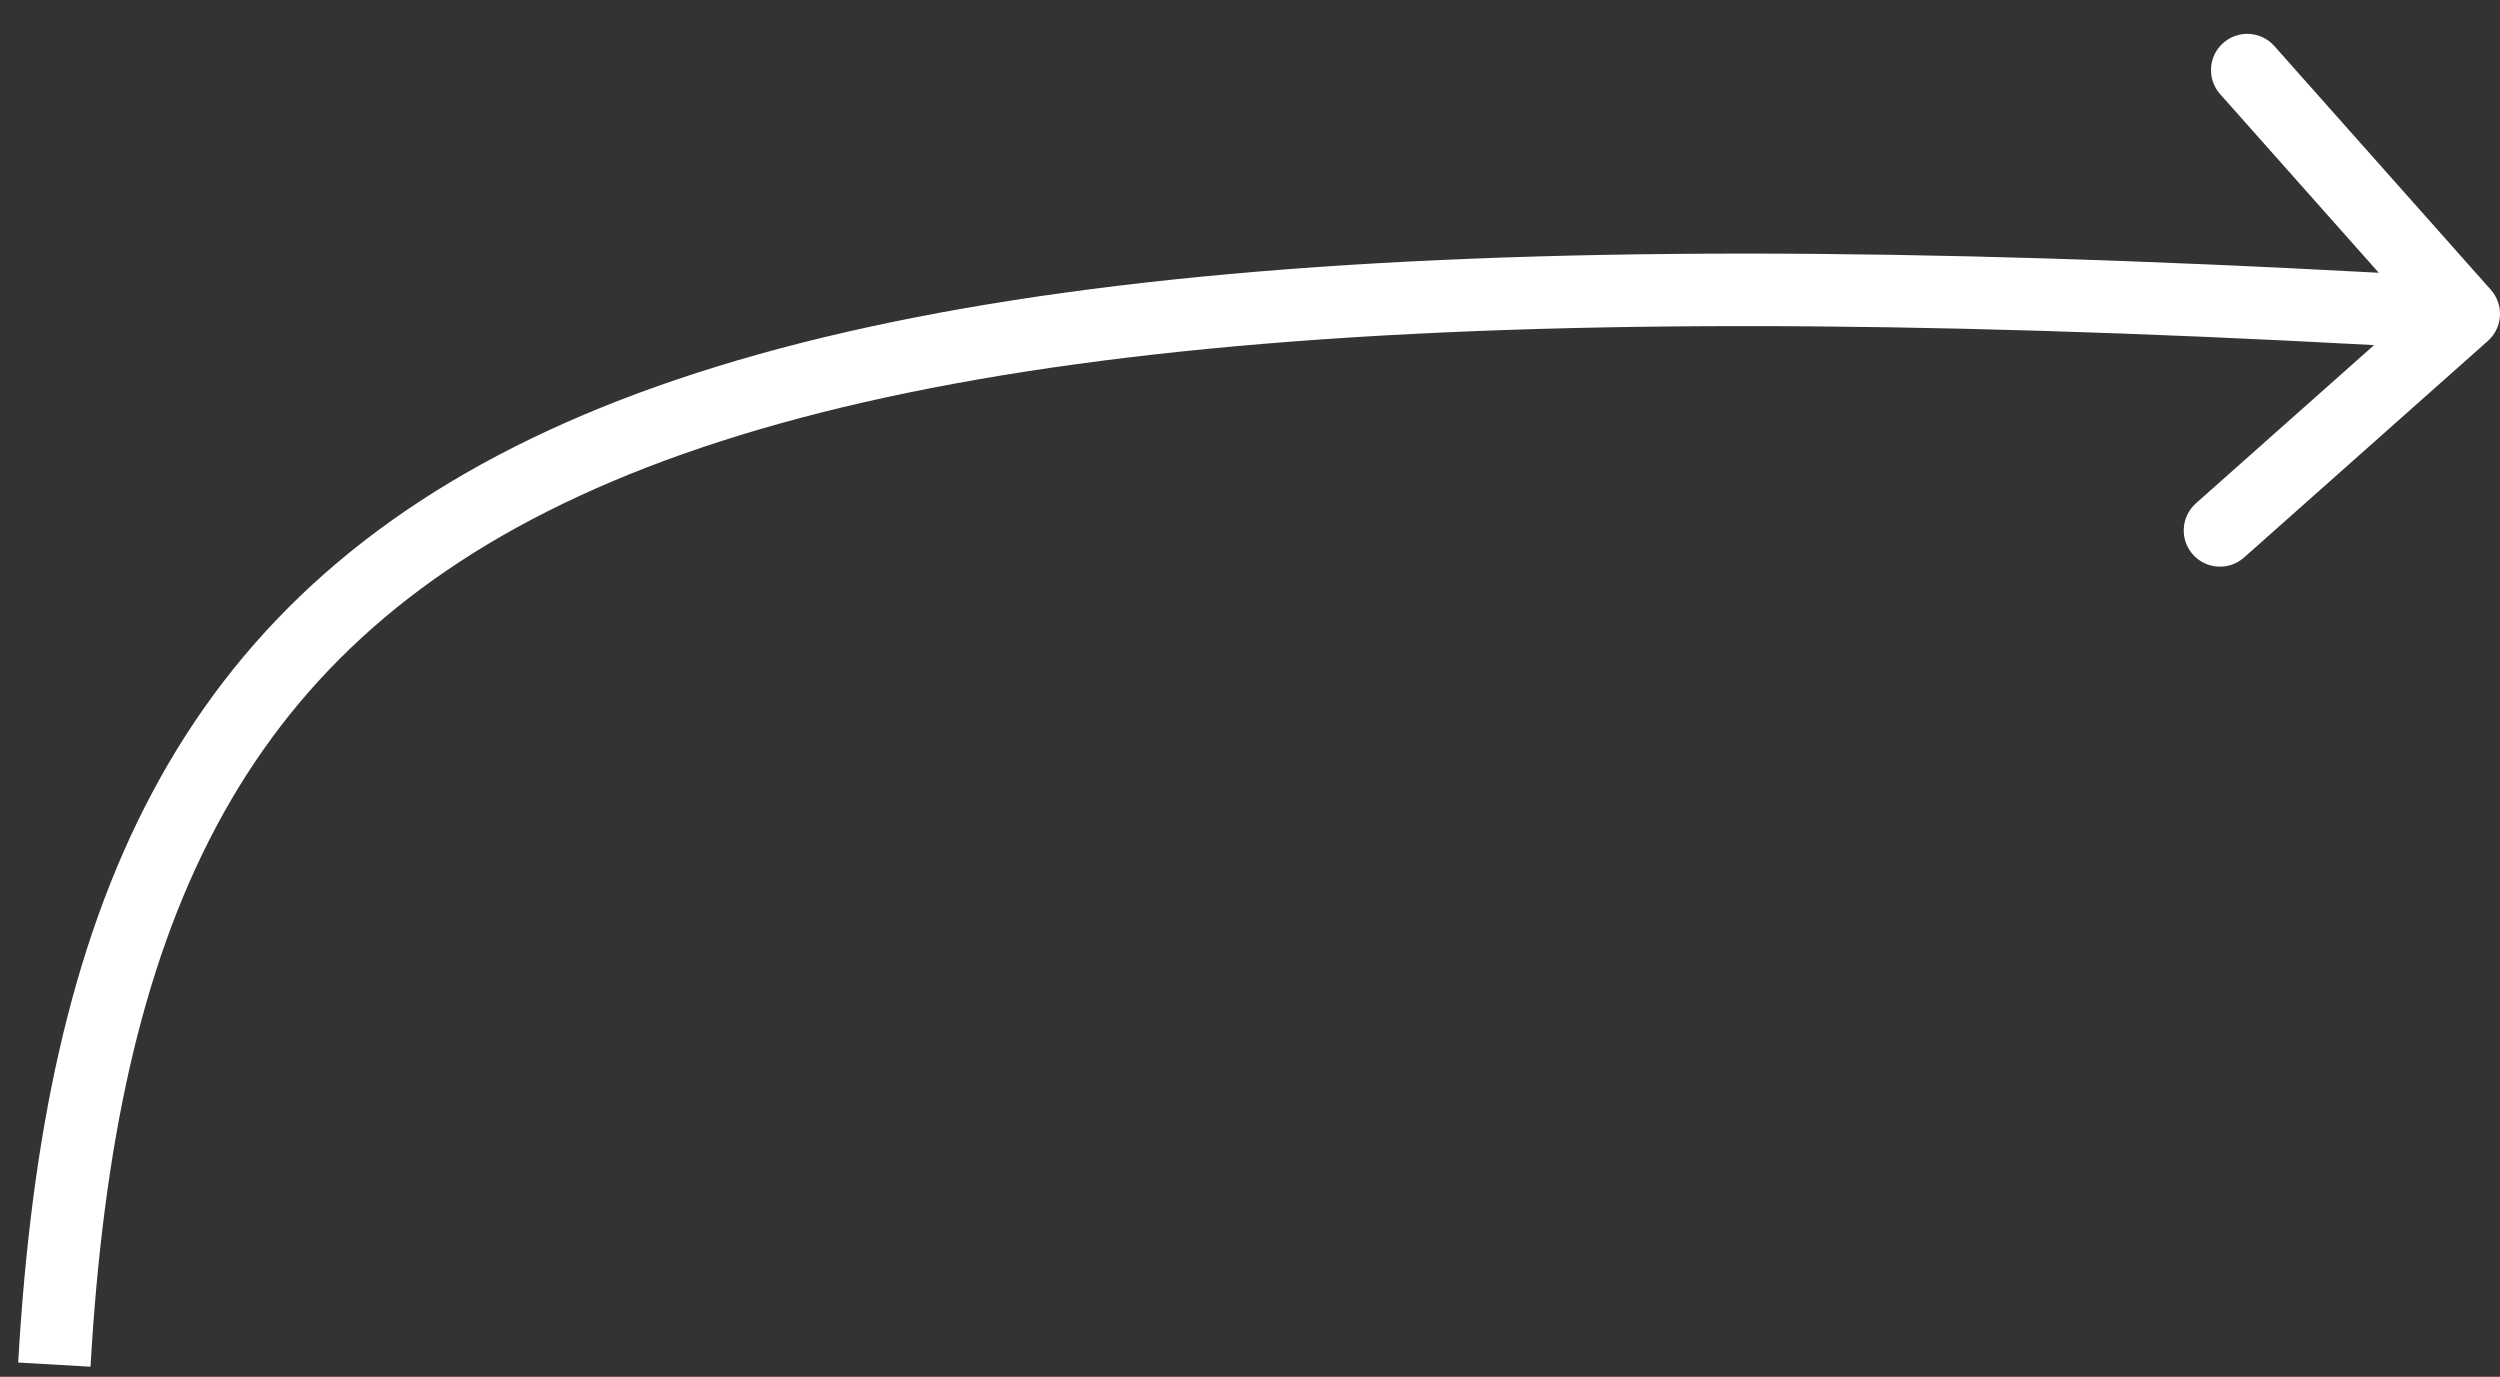 <svg width="69" height="38" viewBox="0 0 69 38" fill="none" xmlns="http://www.w3.org/2000/svg">
<rect x="0" y="0" width="69" height="38" fill="#333333" stroke="none"/>
<path id="Vector 4254" d="M68.748 7.999C69.114 8.412 69.077 9.044 68.664 9.411L61.935 15.388C61.522 15.754 60.89 15.717 60.523 15.304C60.157 14.891 60.194 14.259 60.607 13.892L66.588 8.58L61.276 2.598C60.909 2.185 60.947 1.553 61.359 1.187C61.772 0.82 62.404 0.857 62.771 1.27L68.748 7.999ZM67.941 9.662C41.627 8.103 25.598 9.243 15.98 13.693C11.222 15.894 8.055 18.899 5.974 22.803C3.878 26.735 2.847 31.649 2.498 37.721L0.502 37.606C0.858 31.398 1.92 26.157 4.209 21.863C6.512 17.54 10.022 14.246 15.14 11.878C25.273 7.189 41.788 6.109 68.059 7.665L67.941 9.662Z" fill="white"/>
</svg>
